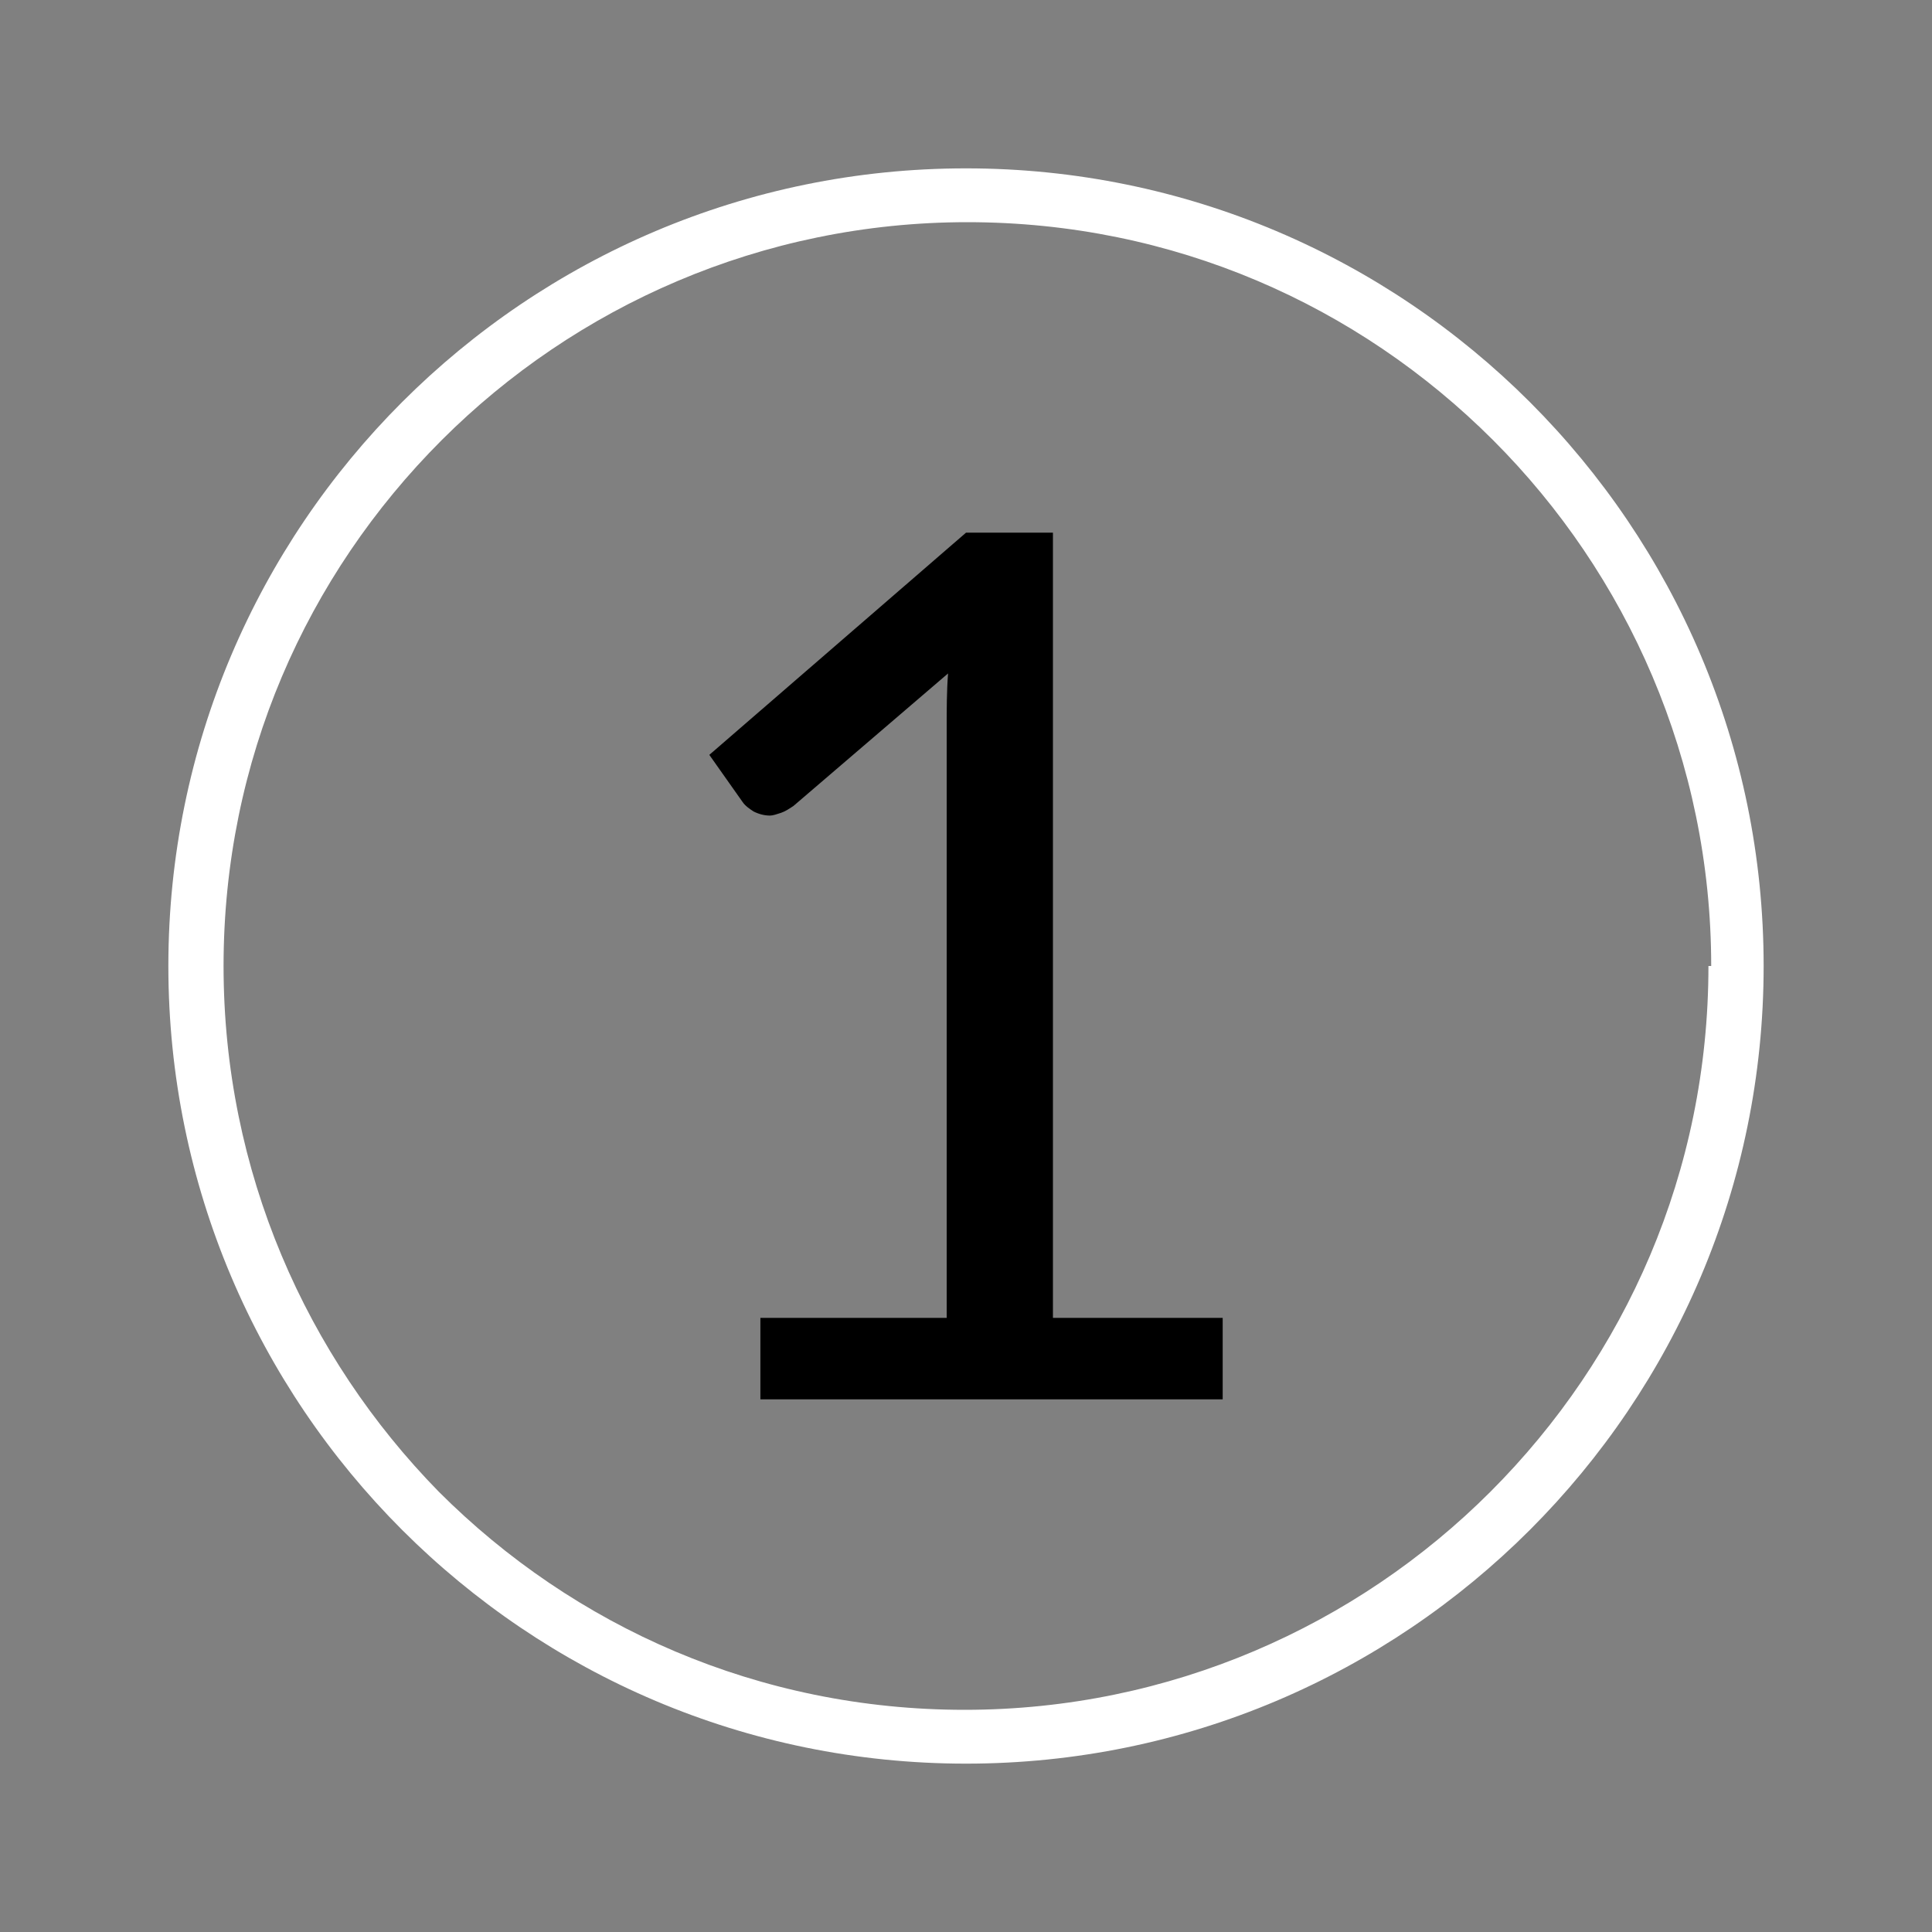 <?xml version="1.0" encoding="utf-8"?>
<!-- Generator: Adobe Illustrator 27.0.0, SVG Export Plug-In . SVG Version: 6.00 Build 0)  -->
<svg version="1.1" id="Calque_1" xmlns="http://www.w3.org/2000/svg" xmlns:xlink="http://www.w3.org/1999/xlink" x="0px" y="0px"
	 viewBox="0 0 140 140" style="enable-background:new 0 0 140 140;" xml:space="preserve">
<rect x="0" y="0" width="140" height="140" fill="#808080" stroke="none"/>
<style type="text/css">
	.st0{display:none;fill:#FFFFFF;}
	.st1{fill:#FFFFFF;}
</style>
<path class="st0" d="M74,48.3c-3.2,0-6,1.3-8.1,3.3c-2.1,2.1-3.3,4.9-3.3,8.1c0,3.2,1.3,6,3.3,8.1c2.1,2.1,4.9,3.3,8.1,3.3
	c3.2,0,6-1.3,8.1-3.3c2.1-2.1,3.3-4.9,3.3-8.1c0-3.2-1.3-6-3.3-8.1C80,49.6,77.2,48.3,74,48.3z M80,65.8c-1.5,1.5-3.6,2.5-6,2.5
	c-2.3,0-4.4-0.9-6-2.5c-1.5-1.5-2.5-3.6-2.5-6c0-2.3,0.9-4.4,2.5-6c1.5-1.5,3.6-2.5,6-2.5c2.3,0,4.4,0.9,6,2.5
	c1.5,1.5,2.5,3.6,2.5,6C82.5,62.1,81.5,64.2,80,65.8z M17.2,34.3L17.2,34.3c3.6,0,6.8,1.5,9.2,3.8c2.4,2.4,3.8,5.6,3.8,9.2
	c0,0.8,0.7,1.5,1.5,1.5c0.1,0,0.1,0,0.2,0c0.1,0,0.1,0,0.2,0c0.8,0,1.5-0.7,1.5-1.5h0c0-3.6,1.5-6.8,3.8-9.2
	c2.4-2.4,5.6-3.8,9.2-3.8c0.8,0,1.5-0.7,1.5-1.5c0-0.1,0-0.1,0-0.2c0-0.1,0-0.1,0-0.2c0-0.8-0.7-1.5-1.5-1.5v0
	c-3.6,0-6.8-1.5-9.2-3.8c-2.4-2.4-3.8-5.6-3.8-9.2c0-0.8-0.7-1.5-1.5-1.5c-0.1,0-0.1,0-0.2,0c-0.1,0-0.1,0-0.2,0
	c-0.8,0-1.5,0.7-1.5,1.5c0,3.6-1.5,6.8-3.8,9.2c-2.4,2.4-5.6,3.8-9.2,3.8c-0.8,0-1.5,0.7-1.5,1.5c0,0.1,0,0.1,0,0.2
	c0,0.1,0,0.1,0,0.2C15.7,33.6,16.3,34.3,17.2,34.3z M28.5,29.2c1.4-1.4,2.6-3.1,3.4-5c0.8,1.9,2,3.6,3.4,5c1.4,1.4,3.1,2.6,5,3.4
	c-1.9,0.8-3.6,2-5,3.4c-1.4,1.4-2.6,3.1-3.4,5c-0.8-1.9-2-3.6-3.4-5c-1.4-1.4-3.1-2.6-5-3.4C25.3,31.8,27,30.6,28.5,29.2z
	 M130.3,86.2L130.3,86.2c-1.7-0.5-3.1-1.5-4-2.9c-1-1.3-1.5-2.9-1.5-4.6c0-0.7,0.1-1.5,0.3-2.3c0.2-0.8-0.2-1.6-1-1.9
	c0,0-0.1,0-0.1,0c0,0-0.1,0-0.1-0.1c-0.8-0.2-1.6,0.2-1.9,1v0c-0.3,0.9-0.7,1.7-1.2,2.4V59.9l8.5,7c0.6,0.5,1.6,0.4,2.1-0.2
	c0.5-0.6,0.4-1.6-0.2-2.1l-18.2-15V23.7c0-0.4-0.2-0.8-0.4-1.1c-0.3-0.3-0.7-0.4-1.1-0.4H96c-0.4,0-0.8,0.2-1.1,0.4
	c-0.3,0.3-0.4,0.7-0.4,1.1v10.6L74.6,17.9c-0.6-0.5-1.4-0.5-1.9,0L16.6,64.6c-0.6,0.5-0.7,1.5-0.2,2.1c0.5,0.6,1.5,0.7,2.1,0.2v0
	l8.5-7v28.8c-1.5-0.3-2.8-1.1-3.9-2.1c-1.4-1.4-2.3-3.4-2.3-5.5c0-0.8-0.7-1.5-1.5-1.5c0,0-0.1,0-0.1,0c0,0-0.1,0-0.1,0
	c-0.8,0-1.5,0.7-1.5,1.5c0,2.2-0.9,4.1-2.3,5.5c-1.4,1.4-3.4,2.3-5.5,2.3c-0.8,0-1.5,0.7-1.5,1.5c0,0,0,0.1,0,0.1c0,0,0,0.1,0,0.1
	C8.3,91.4,9,92,9.8,92v0c2.2,0,4.1,0.9,5.5,2.3c1.4,1.4,2.3,3.4,2.3,5.5c0,0.8,0.7,1.5,1.5,1.5c0,0,0.1,0,0.1,0c0,0,0.1,0,0.1,0
	c0.8,0,1.5-0.7,1.5-1.5c0-2.2,0.9-4.1,2.3-5.5c1-1,2.4-1.8,3.9-2.1v29.9c0,0.8,0.7,1.5,1.5,1.5l52.1,0c0,0,0,0,0.1,0c0,0,0,0,0.1,0
	l21.7,0c0,0,0,0,0,0s0,0,0,0l16.9,0c0.4,0,0.8-0.2,1.1-0.4c0.3-0.3,0.4-0.7,0.4-1.1V92.2c0.5-0.7,1.1-1.2,1.7-1.7
	c1.3-1,2.9-1.5,4.6-1.5c0.7,0,1.5,0.1,2.3,0.3c0.8,0.2,1.6-0.2,1.9-1c0,0,0-0.1,0-0.1c0,0,0-0.1,0.1-0.1
	C131.5,87.3,131.1,86.5,130.3,86.2z M21,92.2c-0.7,0.7-1.3,1.5-1.8,2.4c-0.5-0.9-1.1-1.7-1.8-2.4c-0.7-0.7-1.5-1.3-2.4-1.8
	c0.9-0.5,1.7-1.1,2.4-1.8c0.7-0.7,1.3-1.5,1.8-2.4c0.5,0.9,1.1,1.7,1.8,2.4c0.7,0.7,1.5,1.3,2.4,1.8C22.5,90.9,21.7,91.5,21,92.2z
	 M100.9,120.6l-18.8,0V91.9h18.8V120.6z M117.8,120.6l-13.9,0V90.4c0-0.4-0.2-0.8-0.4-1.1c-0.3-0.3-0.7-0.4-1.1-0.4H80.6
	c-0.4,0-0.8,0.2-1.1,0.4c-0.3,0.3-0.4,0.7-0.4,1.1v30.2l-49.2,0V91.2c0.1-0.2,0.1-0.4,0.1-0.6c0,0,0-0.1,0-0.1c0,0,0-0.1,0-0.1
	c0-0.2-0.1-0.4-0.1-0.6l0-32.3L73.6,21L95,38.6c0,0,0,0,0.1,0c0,0,0.1,0.1,0.1,0.1c0,0,0.1,0,0.1,0.1c0,0,0.1,0,0.1,0.1
	c0,0,0.1,0,0.1,0c0,0,0.1,0,0.1,0c0.1,0,0.1,0,0.2,0c0,0,0,0,0.1,0c0,0,0,0,0.1,0c0.1,0,0.1,0,0.2,0c0,0,0.1,0,0.1,0
	c0,0,0.1,0,0.1,0c0,0,0.1,0,0.1-0.1c0,0,0.1,0,0.1-0.1c0,0,0.1-0.1,0.1-0.1c0,0,0.1-0.1,0.1-0.1c0,0,0.1-0.1,0.1-0.1c0,0,0,0,0,0
	c0,0,0,0,0-0.1c0,0,0.1-0.1,0.1-0.1c0,0,0-0.1,0.1-0.1c0,0,0-0.1,0.1-0.1c0,0,0-0.1,0-0.1c0,0,0-0.1,0-0.1c0-0.1,0-0.1,0-0.2
	c0,0,0,0,0-0.1V25.2H110l0,25.1c0,0,0,0,0,0.1c0,0.1,0,0.1,0,0.2c0,0,0,0.1,0,0.1c0,0,0,0.1,0,0.1c0,0,0,0.1,0.1,0.1
	c0,0,0,0.1,0.1,0.1c0,0,0.1,0.1,0.1,0.1c0,0,0.1,0.1,0.1,0.1c0,0,0.1,0.1,0.1,0.1c0,0,0,0,0,0l7.3,6v22.2c0,0.2,0.1,0.5,0.2,0.7
	c-1.1,0.5-2.2,0.8-3.4,0.8c-0.7,0-1.5-0.1-2.3-0.3c-0.8-0.2-1.6,0.2-1.9,1c0,0,0,0.1,0,0.1c0,0,0,0.1-0.1,0.1
	c-0.2,0.8,0.2,1.6,1,1.9v0c1.7,0.5,3.1,1.5,4,2.9c1,1.3,1.5,2.9,1.5,4.6c0,0.7-0.1,1.5-0.3,2.3c-0.2,0.8,0.2,1.6,1,1.9
	c0,0,0.1,0,0.1,0c0,0,0.1,0,0.1,0.1c0,0,0,0,0,0V120.6z M120.7,88.1c-0.4,0.3-0.8,0.6-1.1,1c-0.3-1.5-0.9-2.9-1.8-4.1
	c-0.3-0.4-0.6-0.8-1-1.1c1.5-0.3,2.9-0.9,4.1-1.8c0.4-0.3,0.8-0.6,1.1-1c0.3,1.5,0.9,2.9,1.8,4.1c0.3,0.4,0.6,0.8,1,1.1
	C123.4,86.6,122,87.2,120.7,88.1z"/>
<path class="st0" d="M41,24.8c1.8-0.9,3.6-1.3,5.4-1.3c3.2,0,6.3,1.3,8.6,3.5c1.1,1.1,2.1,2.4,2.7,3.9c0.6,1.5,1,3.1,1,4.9v0.3
	L50,36.3c-0.6,0-1.1,0.4-1.4,0.9c-0.2,0.6-0.1,1.2,0.3,1.6l20.1,20.5c0.3,0.3,0.7,0.5,1.1,0.4c0.4,0,0.8-0.2,1.1-0.5l18.9-20.9
	c0.4-0.4,0.5-1.1,0.3-1.6c-0.2-0.5-0.8-0.9-1.4-0.9l-8.7,0.1c-0.2-2.8-0.8-5.4-1.9-7.8c-1.9-4.2-4.9-7.6-8.6-10
	c-3.7-2.4-8-3.7-12.5-3.7c-4.7,0-9.5,1.5-13.7,4.7l-4.1,3.1c-0.6,0.5-0.8,1.3-0.4,2C39.5,24.9,40.3,25.1,41,24.8z M57.3,17.4
	c5.2,0,10.2,2,13.9,5.6c1.9,1.8,3.4,3.9,4.5,6.3c1.1,2.4,1.7,5.1,1.7,8.1c0,0.4,0.2,0.8,0.4,1.1c0.3,0.3,0.7,0.4,1.1,0.4l6.8-0.1
	L70.1,56L53.6,39.2l6.7-0.1c0.8,0,1.5-0.7,1.5-1.5v-1.8c0-2.2-0.5-4.3-1.3-6.1c-1.2-2.8-3.2-5.1-5.7-6.7c-2.4-1.5-5.1-2.4-8-2.5
	C50.1,18.4,53.8,17.4,57.3,17.4z M127.3,71.1l-11-27.3c-0.2-0.6-0.8-0.9-1.4-0.9H94.5c-0.8,0-1.5,0.7-1.5,1.5c0,0.8,0.7,1.5,1.5,1.5
	l19.4,0l9.8,24.3h-8.8c0,0,0,0,0,0c0,0,0,0,0,0H25.1c0,0,0,0,0,0s0,0,0,0h-8.8l9.8-24.3h18.2c0.8,0,1.5-0.7,1.5-1.5
	c0-0.8-0.7-1.5-1.5-1.5v0H25.1c-0.6,0-1.2,0.4-1.4,0.9l-11,27.3c-0.2,0.5-0.1,1,0.1,1.4c0.3,0.4,0.7,0.7,1.2,0.7h9.5l0,50.9
	c0,0.4,0.2,0.8,0.4,1.1c0.3,0.3,0.7,0.4,1.1,0.4h89.8c0.4,0,0.8-0.2,1.1-0.4c0.3-0.3,0.4-0.7,0.4-1.1V73.1h9.5c0.5,0,1-0.2,1.2-0.7
	C127.5,72.1,127.5,71.5,127.3,71.1z M58,73.1h22.9v13.3H58V73.1z M113.4,122.6H26.6l0-49.4H55L55,88c0,0.4,0.2,0.8,0.4,1.1
	c0.3,0.3,0.7,0.4,1.1,0.4h25.9c0.4,0,0.8-0.2,1.1-0.4c0.3-0.3,0.4-0.7,0.4-1.1V73.1h29.6V122.6z"/>
<path class="st0" d="M39.6,67.6L39.6,67.6l3.6-3v33.3c0,0.8,0.7,1.5,1.5,1.5l29.1,0c0,0,0,0,0,0c0,0,0,0,0,0l12.1,0c0,0,0,0,0,0
	s0,0,0,0l9.4,0c0.4,0,0.8-0.2,1.1-0.4c0.3-0.3,0.4-0.7,0.4-1.1V64.6l3.6,3c0.6,0.5,1.6,0.4,2.1-0.2c0.5-0.6,0.4-1.6-0.2-2.1
	l-9.9-8.2l0-14.1c0-0.4-0.2-0.8-0.4-1.1c-0.3-0.3-0.7-0.4-1.1-0.4h-8.6c-0.4,0-0.8,0.2-1.1,0.4c-0.3,0.3-0.4,0.7-0.4,1.1v4.5
	l-10-8.3c-0.6-0.5-1.4-0.5-1.9,0L37.7,65.4c-0.6,0.5-0.7,1.5-0.2,2.1C38.1,68.1,39,68.2,39.6,67.6z M84.5,96.4l-9.2,0V81.8h9.2V96.4
	z M46.3,62.1L70,42.4l11.5,9.5c0,0,0,0,0.1,0c0,0,0.1,0.1,0.1,0.1c0,0,0.1,0,0.1,0.1c0,0,0.1,0,0.1,0.1c0,0,0.1,0,0.1,0
	c0,0,0.1,0,0.1,0c0.1,0,0.1,0,0.2,0c0,0,0,0,0.1,0c0,0,0,0,0.1,0c0.1,0,0.1,0,0.2,0c0,0,0.1,0,0.1,0c0,0,0.1,0,0.1,0
	c0,0,0.1,0,0.1-0.1c0,0,0.1,0,0.1-0.1c0,0,0.1-0.1,0.1-0.1c0,0,0.1-0.1,0.1-0.1c0,0,0.1-0.1,0.1-0.1c0,0,0,0,0,0c0,0,0,0,0-0.1
	c0,0,0.1-0.1,0.1-0.1c0,0,0-0.1,0.1-0.1c0,0,0-0.1,0.1-0.1c0,0,0-0.1,0-0.1c0,0,0-0.1,0-0.1c0-0.1,0-0.1,0-0.2c0,0,0,0,0-0.1h0v-6.2
	h5.7v13.3c0,0,0,0,0,0.1c0,0.1,0,0.1,0,0.2c0,0,0,0.1,0,0.1c0,0,0,0.1,0,0.1c0,0,0,0.1,0.1,0.1c0,0,0,0.1,0.1,0.1
	c0,0,0.1,0.1,0.1,0.1c0,0,0.1,0.1,0.1,0.1c0,0,0.1,0.1,0.1,0.1c0,0,0,0,0,0l3.8,3.2v34.3l-6.4,0l0-16.2c0-0.4-0.2-0.8-0.4-1.1
	c-0.3-0.3-0.7-0.4-1.1-0.4H73.9c-0.4,0-0.8,0.2-1.1,0.4c-0.3,0.3-0.4,0.7-0.4,1.1v16.2l-26.1,0V62.1z M77.2,63.2
	c0-1.9-0.8-3.7-2.1-5c-1.3-1.3-3-2.1-5-2.1c-1.9,0-3.7,0.8-5,2.1c-1.3,1.3-2.1,3-2.1,5c0,1.9,0.8,3.7,2.1,5c1.3,1.3,3,2.1,5,2.1
	c1.9,0,3.7-0.8,5-2.1C76.4,66.9,77.2,65.1,77.2,63.2z M73,66c-0.7,0.7-1.7,1.2-2.9,1.2c-1.1,0-2.1-0.5-2.9-1.2
	c-0.7-0.7-1.2-1.7-1.2-2.9c0-1.1,0.5-2.1,1.2-2.9c0.7-0.7,1.7-1.2,2.9-1.2c1.1,0,2.1,0.5,2.9,1.2c0.7,0.7,1.2,1.7,1.2,2.9
	C74.2,64.3,73.8,65.3,73,66z M24.6,51.9c1.2-2.9,2.7-5.8,4.5-8.5c1.8-2.7,3.9-5.3,6.3-7.7c2.4-2.4,5-4.5,7.7-6.3
	c2.7-1.8,5.6-3.3,8.5-4.5c2.9-1.2,6-2.1,9.1-2.7s6.2-0.9,9.3-0.9c3.1,0,6.3,0.3,9.3,0.9c3.1,0.6,6.1,1.5,9.1,2.7
	c2.2,0.9,4.3,1.9,6.4,3.1L85,30.8c-0.8,0.2-1.3,1-1,1.8c0.2,0.8,1,1.3,1.8,1L99.1,30c0.4-0.1,0.7-0.4,0.9-0.7
	c0.2-0.3,0.2-0.8,0.1-1.1l-3.6-13.3c-0.2-0.8-1-1.3-1.8-1c-0.8,0.2-1.3,1-1,1.8l0,0l2.7,9.9c-2.2-1.3-4.5-2.4-6.8-3.4
	c-3.1-1.3-6.3-2.2-9.6-2.9c-3.3-0.6-6.6-1-9.9-1c-3.3,0-6.6,0.3-9.9,1c-3.3,0.6-6.5,1.6-9.6,2.9c-3.1,1.3-6.2,2.9-9,4.8
	c-2.9,1.9-5.6,4.1-8.1,6.7c-2.5,2.5-4.8,5.3-6.7,8.1c-1.9,2.9-3.5,5.9-4.8,9c-1.3,3.1-2.2,6.3-2.9,9.6c-0.6,3.3-1,6.6-1,9.9
	c0,3.3,0.3,6.6,1,9.9c0.6,3.3,1.6,6.5,2.9,9.6c1.3,3.1,2.9,6.2,4.8,9c0.5,0.7,1.4,0.9,2.1,0.4c0.7-0.5,0.9-1.4,0.4-2.1l0,0
	c-1.8-2.7-3.3-5.6-4.5-8.5c-1.2-2.9-2.1-6-2.7-9.1c-0.6-3.1-0.9-6.2-0.9-9.3c0-3.1,0.3-6.3,0.9-9.3C22.6,57.9,23.5,54.9,24.6,51.9z
	 M121,60.4c-0.6-3.3-1.6-6.5-2.9-9.6c-1.3-3.1-2.9-6.2-4.8-9c-0.5-0.7-1.4-0.9-2.1-0.4c-0.7,0.5-0.9,1.4-0.4,2.1l0,0
	c1.8,2.7,3.3,5.6,4.5,8.5c1.2,2.9,2.1,6,2.7,9.1c0.6,3.1,0.9,6.2,0.9,9.3c0,3.1-0.3,6.3-0.9,9.3c-0.6,3.1-1.5,6.1-2.7,9.1
	c-1.2,2.9-2.7,5.8-4.5,8.5c-1.8,2.7-3.9,5.3-6.3,7.7c-2.4,2.4-5,4.5-7.7,6.3c-2.7,1.8-5.6,3.3-8.5,4.5c-2.9,1.2-6,2.1-9.1,2.7
	c-3.1,0.6-6.2,0.9-9.3,0.9c-3.1,0-6.3-0.3-9.3-0.9c-3.1-0.6-6.1-1.5-9.1-2.7c-2.6-1.1-5.1-2.3-7.5-3.9l9.7-2.3
	c0.8-0.2,1.3-1,1.1-1.8s-1-1.3-1.8-1.1l-13.4,3.2c-0.8,0.2-1.3,1-1.1,1.8l3.2,13.4c0.2,0.8,1,1.3,1.8,1.1c0.8-0.2,1.3-1,1.1-1.8v0
	l-2.4-10.2c2.7,1.7,5.5,3.1,8.3,4.3c3.1,1.3,6.3,2.2,9.6,2.9c3.3,0.6,6.6,1,9.9,1c3.3,0,6.6-0.3,9.9-1c3.3-0.6,6.5-1.6,9.6-2.9
	c3.1-1.3,6.2-2.9,9-4.8c2.9-1.9,5.6-4.1,8.1-6.7c2.5-2.5,4.8-5.3,6.7-8.1c1.9-2.9,3.5-5.9,4.8-9c1.3-3.1,2.2-6.3,2.9-9.6
	c0.6-3.3,1-6.6,1-9.9C121.9,67,121.6,63.7,121,60.4z"/>
<path class="st0" d="M39.7,53.5h-7.6c-0.4,0-0.8,0.2-1.1,0.4c-0.3,0.3-0.4,0.7-0.4,1.1v7.6c0,0.4,0.2,0.8,0.4,1.1
	c0.3,0.3,0.7,0.4,1.1,0.4h7.6c0.4,0,0.8-0.2,1.1-0.4c0.3-0.3,0.4-0.7,0.4-1.1V55c0-0.4-0.2-0.8-0.4-1.1
	C40.5,53.6,40.1,53.5,39.7,53.5z M33.6,61.1v-4.6h4.6l0,4.6H33.6z M56.3,53.5h-7.6c-0.4,0-0.8,0.2-1.1,0.4c-0.3,0.3-0.4,0.7-0.4,1.1
	v7.6c0,0.4,0.2,0.8,0.4,1.1c0.3,0.3,0.7,0.4,1.1,0.4h7.6c0.4,0,0.8-0.2,1.1-0.4c0.3-0.3,0.4-0.7,0.4-1.1V55c0-0.4-0.2-0.8-0.4-1.1
	C57.1,53.6,56.7,53.5,56.3,53.5z M50.2,61.1v-4.6h4.6l0,4.6H50.2z M64.2,53.9c-0.3,0.3-0.4,0.7-0.4,1.1v7.6c0,0.4,0.2,0.8,0.4,1.1
	c0.3,0.3,0.7,0.4,1.1,0.4h7.6c0.4,0,0.8-0.2,1.1-0.4c0.3-0.3,0.4-0.7,0.4-1.1V55c0-0.4-0.2-0.8-0.4-1.1c-0.3-0.3-0.7-0.4-1.1-0.4
	h-7.6C64.8,53.5,64.4,53.6,64.2,53.9z M66.7,56.4h4.6l0,4.6h-4.6V56.4z M67.5,23.7h-7.6c-0.4,0-0.8,0.2-1.1,0.4
	c-0.3,0.3-0.4,0.7-0.4,1.1v7.6c0,0.4,0.2,0.8,0.4,1.1c0.3,0.3,0.7,0.4,1.1,0.4h7.6c0.4,0,0.8-0.2,1.1-0.4c0.3-0.3,0.4-0.7,0.4-1.1
	v-7.6c0-0.4-0.2-0.8-0.4-1.1C68.3,23.9,67.9,23.7,67.5,23.7z M61.4,31.3v-4.6H66l0,4.6H61.4z M87.4,23.7h-7.6
	c-0.4,0-0.8,0.2-1.1,0.4c-0.3,0.3-0.4,0.7-0.4,1.1v7.6c0,0.4,0.2,0.8,0.4,1.1c0.3,0.3,0.7,0.4,1.1,0.4h7.6c0.4,0,0.8-0.2,1.1-0.4
	c0.3-0.3,0.4-0.7,0.4-1.1v-7.6c0-0.4-0.2-0.8-0.4-1.1C88.1,23.9,87.8,23.7,87.4,23.7z M81.2,31.3v-4.6h4.6l0,4.6H81.2z M107.2,23.7
	h-7.6c-0.4,0-0.8,0.2-1.1,0.4c-0.3,0.3-0.4,0.7-0.4,1.1v7.6c0,0.4,0.2,0.8,0.4,1.1c0.3,0.3,0.7,0.4,1.1,0.4h7.6
	c0.4,0,0.8-0.2,1.1-0.4c0.3-0.3,0.4-0.7,0.4-1.1v-7.6c0-0.4-0.2-0.8-0.4-1.1C108,23.9,107.6,23.7,107.2,23.7z M101.1,31.3v-4.6h4.6
	l0,4.6H101.1z M107.2,40.6h-7.6c-0.4,0-0.8,0.2-1.1,0.4c-0.3,0.3-0.4,0.7-0.4,1.1v7.6c0,0.4,0.2,0.8,0.4,1.1
	c0.3,0.3,0.7,0.4,1.1,0.4h7.6c0.4,0,0.8-0.2,1.1-0.4c0.3-0.3,0.4-0.7,0.4-1.1v-7.6c0-0.4-0.2-0.8-0.4-1.1
	C108,40.7,107.6,40.6,107.2,40.6z M101.1,48.2v-4.6h4.6l0,4.6H101.1z M107.2,57.4h-7.6c-0.4,0-0.8,0.2-1.1,0.4
	c-0.3,0.3-0.4,0.7-0.4,1.1v7.6c0,0.4,0.2,0.8,0.4,1.1c0.3,0.3,0.7,0.4,1.1,0.4h7.6c0.4,0,0.8-0.2,1.1-0.4c0.3-0.3,0.4-0.7,0.4-1.1
	v-7.6c0-0.4-0.2-0.8-0.4-1.1C108,57.6,107.6,57.4,107.2,57.4z M101.1,65v-4.6h4.6l0,4.6H101.1z M107.2,74.3h-7.6
	c-0.4,0-0.8,0.2-1.1,0.4c-0.3,0.3-0.4,0.7-0.4,1.1v7.6c0,0.4,0.2,0.8,0.4,1.1c0.3,0.3,0.7,0.4,1.1,0.4h7.6c0.4,0,0.8-0.2,1.1-0.4
	c0.3-0.3,0.4-0.7,0.4-1.1v-7.6c0-0.4-0.2-0.8-0.4-1.1C108,74.5,107.6,74.3,107.2,74.3z M101.1,81.9v-4.6h4.6l0,4.6H101.1z
	 M107.2,92.2h-7.6c-0.4,0-0.8,0.2-1.1,0.4c-0.3,0.3-0.4,0.7-0.4,1.1v7.6c0,0.4,0.2,0.8,0.4,1.1c0.3,0.3,0.7,0.4,1.1,0.4h7.6
	c0.4,0,0.8-0.2,1.1-0.4c0.3-0.3,0.4-0.7,0.4-1.1v-7.6c0-0.4-0.2-0.8-0.4-1.1C108,92.3,107.6,92.2,107.2,92.2z M101.1,99.8v-4.6h4.6
	l0,4.6H101.1z M39.7,68.3h-7.6c-0.4,0-0.8,0.2-1.1,0.4c-0.3,0.3-0.4,0.7-0.4,1.1v7.6c0,0.4,0.2,0.8,0.4,1.1c0.3,0.3,0.7,0.4,1.1,0.4
	h7.6c0.4,0,0.8-0.2,1.1-0.4c0.3-0.3,0.4-0.7,0.4-1.1v-7.6c0-0.4-0.2-0.8-0.4-1.1C40.5,68.5,40.1,68.3,39.7,68.3z M33.6,76v-4.6h4.6
	l0,4.6H33.6z M56.3,68.3h-7.6c-0.4,0-0.8,0.2-1.1,0.4c-0.3,0.3-0.4,0.7-0.4,1.1v7.6c0,0.4,0.2,0.8,0.4,1.1c0.3,0.3,0.7,0.4,1.1,0.4
	h7.6c0.4,0,0.8-0.2,1.1-0.4c0.3-0.3,0.4-0.7,0.4-1.1v-7.6c0-0.4-0.2-0.8-0.4-1.1C57.1,68.5,56.7,68.3,56.3,68.3z M50.2,76v-4.6h4.6
	l0,4.6H50.2z M72.8,68.3h-7.6c-0.4,0-0.8,0.2-1.1,0.4c-0.3,0.3-0.4,0.7-0.4,1.1v7.6c0,0.4,0.2,0.8,0.4,1.1c0.3,0.3,0.7,0.4,1.1,0.4
	h7.6c0.4,0,0.8-0.2,1.1-0.4c0.3-0.3,0.4-0.7,0.4-1.1v-7.6c0-0.4-0.2-0.8-0.4-1.1C73.6,68.5,73.2,68.3,72.8,68.3z M66.7,76v-4.6h4.6
	l0,4.6H66.7z M39.7,83.2h-7.6c-0.4,0-0.8,0.2-1.1,0.4c-0.3,0.3-0.4,0.7-0.4,1.1v7.6c0,0.4,0.2,0.8,0.4,1.1c0.3,0.3,0.7,0.4,1.1,0.4
	h7.6c0.4,0,0.8-0.2,1.1-0.4c0.3-0.3,0.4-0.7,0.4-1.1v-7.6c0-0.4-0.2-0.8-0.4-1.1C40.5,83.4,40.1,83.2,39.7,83.2z M33.6,90.8v-4.6
	h4.6l0,4.6H33.6z M56.3,83.2h-7.6c-0.4,0-0.8,0.2-1.1,0.4c-0.3,0.3-0.4,0.7-0.4,1.1v7.6c0,0.4,0.2,0.8,0.4,1.1
	c0.3,0.3,0.7,0.4,1.1,0.4h7.6c0.4,0,0.8-0.2,1.1-0.4c0.3-0.3,0.4-0.7,0.4-1.1v-7.6c0-0.4-0.2-0.8-0.4-1.1
	C57.1,83.4,56.7,83.2,56.3,83.2z M50.2,90.8v-4.6h4.6l0,4.6H50.2z M72.8,83.2h-7.6c-0.4,0-0.8,0.2-1.1,0.4c-0.3,0.3-0.4,0.7-0.4,1.1
	v7.6c0,0.4,0.2,0.8,0.4,1.1c0.3,0.3,0.7,0.4,1.1,0.4h7.6c0.4,0,0.8-0.2,1.1-0.4c0.3-0.3,0.4-0.7,0.4-1.1v-7.6c0-0.4-0.2-0.8-0.4-1.1
	C73.6,83.4,73.2,83.2,72.8,83.2z M66.7,90.8v-4.6h4.6l0,4.6H66.7z M39.7,98.1h-7.6c-0.4,0-0.8,0.2-1.1,0.4c-0.3,0.3-0.4,0.7-0.4,1.1
	v7.6c0,0.4,0.2,0.8,0.4,1.1c0.3,0.3,0.7,0.4,1.1,0.4h7.6c0.4,0,0.8-0.2,1.1-0.4c0.3-0.3,0.4-0.7,0.4-1.1v-7.6c0-0.4-0.2-0.8-0.4-1.1
	C40.5,98.3,40.1,98.1,39.7,98.1z M33.6,105.7v-4.6h4.6l0,4.6H33.6z M72.8,98.1h-7.6c-0.4,0-0.8,0.2-1.1,0.4
	c-0.3,0.3-0.4,0.7-0.4,1.1v7.6c0,0.4,0.2,0.8,0.4,1.1c0.3,0.3,0.7,0.4,1.1,0.4h7.6c0.4,0,0.8-0.2,1.1-0.4c0.3-0.3,0.4-0.7,0.4-1.1
	v-7.6c0-0.4-0.2-0.8-0.4-1.1C73.6,98.3,73.2,98.1,72.8,98.1z M66.7,105.7v-4.6h4.6l0,4.6H66.7z M116,16.5c-0.3-0.3-0.7-0.4-1.1-0.4
	H52.8c-0.4,0-0.8,0.2-1.1,0.4c-0.3,0.3-0.4,0.7-0.4,1.1V46H25c-0.4,0-0.8,0.2-1.1,0.4c-0.3,0.3-0.4,0.7-0.4,1.1v74.8
	c0,0.4,0.2,0.8,0.4,1.1c0.3,0.3,0.7,0.4,1.1,0.4h21.6c0.1,0,0.3,0.1,0.4,0.1h10.9c0.2,0,0.3,0,0.4-0.1h21.9c0,0,0,0,0,0H115
	c0.4,0,0.8-0.2,1.1-0.4c0.3-0.3,0.4-0.7,0.4-1.1V17.6C116.5,17.2,116.3,16.8,116,16.5z M48.5,120.9v-19.8h7.9l0,19.8H48.5z
	 M78.8,49.7v9.3v7.6v9.3v7.6v10.3v7.6v19.6H59.4V99.6c0-0.4-0.2-0.8-0.4-1.1c-0.3-0.3-0.7-0.4-1.1-0.4H47c-0.4,0-0.8,0.2-1.1,0.4
	c-0.3,0.3-0.4,0.7-0.4,1.1v21.3h-19V49h26.3h7.1h7.6h11.2V49.7z M61.4,46v-2.5H66l0,2.5H61.4z M81.2,46.4v-2.9h4.6v4.6h-4.1v-0.7
	C81.7,47.1,81.6,46.7,81.2,46.4C81.3,46.4,81.3,46.4,81.2,46.4z M81.7,60.4l4.1,0l0,4.6h-4.1V60.4z M81.7,77.3l4.1,0l0,4.6h-4.1
	V77.3z M81.7,95.1l4.1,0l0,4.6h-4.1V95.1z M81.7,120.9v-18.1h5.6c0.4,0,0.8-0.2,1.1-0.4c0.3-0.3,0.4-0.7,0.4-1.1v-7.6
	c0-0.4-0.2-0.8-0.4-1.1c-0.3-0.3-0.7-0.4-1.1-0.4h-5.6v-7.3h5.6c0.4,0,0.8-0.2,1.1-0.4c0.3-0.3,0.4-0.7,0.4-1.1v-7.6
	c0-0.4-0.2-0.8-0.4-1.1c-0.3-0.3-0.7-0.4-1.1-0.4h-5.6V68h5.6c0.4,0,0.8-0.2,1.1-0.4c0.3-0.3,0.4-0.7,0.4-1.1v-7.6
	c0-0.4-0.2-0.8-0.4-1.1c-0.3-0.3-0.7-0.4-1.1-0.4h-5.6v-6.3h5.6c0.4,0,0.8-0.2,1.1-0.4c0.3-0.3,0.4-0.7,0.4-1.1v-7.6
	c0-0.4-0.2-0.8-0.4-1.1c-0.3-0.3-0.7-0.4-1.1-0.4h-7.6c-0.4,0-0.8,0.2-1.1,0.4c-0.3,0.3-0.4,0.7-0.4,1.1v4H69v-4
	c0-0.4-0.2-0.8-0.4-1.1c-0.3-0.3-0.7-0.4-1.1-0.4h-7.6c-0.4,0-0.8,0.2-1.1,0.4c-0.3,0.3-0.4,0.7-0.4,1.1v4h-4.1l0-27h59.2l0,101.8
	H81.7z"/>
<path class="st0" d="M121.7,93.1l-17.2-26.9h9.3c0.5,0,1-0.3,1.3-0.8c0.3-0.5,0.2-1.1-0.1-1.5l-14.2-22.3l6.7,0c0.5,0,1-0.3,1.3-0.8
	c0.3-0.5,0.2-1.1-0.1-1.5L91.9,13.1c-0.3-0.4-0.7-0.7-1.3-0.7c-0.5,0-1,0.3-1.3,0.7L72.6,39.3c-0.3,0.5-0.3,1-0.1,1.5
	c0.3,0.5,0.8,0.8,1.3,0.8h6.7L66.3,63.9c-0.3,0.5-0.3,1-0.1,1.5c0.3,0.5,0.8,0.8,1.3,0.8h9.3L59.6,93.1c-0.3,0.5-0.3,1-0.1,1.5
	c0.3,0.5,0.8,0.8,1.3,0.8h28.3v29.3H41.7v-28c2.6-0.2,5-1,7.3-2.3c4-2.3,7.3-6,9.7-10.6c2.3-4.6,3.7-10.2,3.7-16.1
	c0-7.9-2.4-15.1-6.3-20.4c-2-2.6-4.3-4.8-7-6.3c-2.7-1.5-5.6-2.4-8.8-2.4c-3.1,0-6.1,0.9-8.8,2.4c-4,2.3-7.3,6-9.7,10.6
	c-2.3,4.6-3.7,10.2-3.7,16.1c0,7.9,2.4,15.1,6.3,20.4c2,2.6,4.3,4.8,7,6.3c2.2,1.3,4.7,2.1,7.3,2.3v28H19.6c-0.8,0-1.5,0.7-1.5,1.5
	c0,0.8,0.7,1.5,1.5,1.5h92.9c0.8,0,1.5-0.7,1.5-1.5c0-0.8-0.7-1.5-1.5-1.5H92.1V95.4h28.3c0.5,0,1-0.3,1.3-0.8
	C122,94.1,121.9,93.5,121.7,93.1z M32.9,91.7c-3.4-1.9-6.4-5.2-8.5-9.4c-2.1-4.2-3.4-9.3-3.4-14.8c0-7.3,2.2-13.9,5.7-18.6
	c1.8-2.4,3.8-4.2,6.1-5.5c2.3-1.3,4.7-2,7.3-2c2.6,0,5,0.7,7.3,2c3.4,1.9,6.4,5.2,8.5,9.4c2.1,4.2,3.4,9.3,3.4,14.8
	c0,7.3-2.2,13.9-5.7,18.6c-1.8,2.4-3.8,4.2-6.1,5.5c-1.8,1-3.8,1.7-5.8,1.9V74.4l11.7-11.7c0.6-0.6,0.6-1.5,0-2.1
	c-0.6-0.6-1.5-0.6-2.1,0l-9.6,9.6V57.3c0-0.8-0.7-1.5-1.5-1.5c-0.8,0-1.5,0.7-1.5,1.5v25.1l-9.9-9.9c-0.6-0.6-1.5-0.6-2.1,0
	c-0.6,0.6-0.6,1.5,0,2.1l12,12v7C36.7,93.4,34.8,92.8,32.9,91.7z M90.6,84.1c-0.8,0-1.5,0.7-1.5,1.5v6.8H63.6l17.2-26.9
	c0.3-0.5,0.3-1,0.1-1.5c-0.3-0.5-0.8-0.8-1.3-0.8h-9.3l14.2-22.3c0.3-0.5,0.3-1,0.1-1.5c-0.3-0.5-0.8-0.8-1.3-0.8h-6.7l14.1-22
	l14.1,22H98c-0.5,0-1,0.3-1.3,0.8c-0.3,0.5-0.2,1.1,0.1,1.5L111,63.2l-9.3,0c-0.5,0-1,0.3-1.3,0.8c-0.3,0.5-0.2,1.1,0.1,1.5
	l17.2,26.9H92.1v-6.8C92.1,84.8,91.5,84.1,90.6,84.1z"/>
<path class="st0" d="M125.3,22.4c0.8,0,1.5-0.7,1.5-1.5c0-0.8-0.7-1.5-1.5-1.5l-24.8,0c0,0,0,0,0,0H53.7c-0.4,0-0.8,0.2-1.1,0.4
	c-0.3,0.3-0.4,0.7-0.4,1.1v19.6c0,0.8,0.7,1.5,1.5,1.5c0.8,0,1.5-0.7,1.5-1.5l0-18.1H99v66.6l-15,0H62.6h-7.4l0-4.8
	c0-0.8-0.7-1.5-1.5-1.5c-0.8,0-1.5,0.7-1.5,1.5h0v6.3c0,0.4,0.2,0.8,0.4,1.1c0.3,0.3,0.7,0.4,1.1,0.4h8.9H63
	c0.3,2.6,1.5,4.9,3.3,6.7c2.1,2.1,5,3.4,8.1,3.4c3.2,0,6-1.3,8.1-3.4c1.8-1.7,2.9-4.1,3.3-6.7h14.7c0,0,0,0,0,0h12.7
	c0.3,2.6,1.5,4.9,3.3,6.6c2.1,2.1,4.9,3.4,8.1,3.4c0.8,0,1.5-0.7,1.5-1.5c0-0.8-0.7-1.5-1.5-1.5v0c-2.4,0-4.5-0.9-6-2.5
	c-1.5-1.5-2.5-3.7-2.5-6c0-2.4,0.9-4.5,2.5-6c1.5-1.5,3.7-2.5,6-2.5c0.8,0,1.5-0.7,1.5-1.5c0-0.8-0.7-1.5-1.5-1.5
	c-3.2,0-6,1.3-8.1,3.4c-1.7,1.7-2.9,4.1-3.3,6.6H102V22.4H125.3z M80.4,96.6c-1.5,1.5-3.7,2.5-6,2.5c-2.3,0-4.5-0.9-6-2.5
	c-1.2-1.2-2.1-2.8-2.4-4.6h16.7C82.5,93.8,81.6,95.4,80.4,96.6z M82,38.5c-0.4,0-0.8,0.2-1.1,0.4c-0.3,0.3-0.4,0.7-0.4,1.1v22.4
	h-4.8c-0.4,0-0.8,0.2-1.1,0.4c-0.3,0.3-0.4,0.7-0.4,1.1v19.9c0,0.8,0.7,1.5,1.5,1.5c0.8,0,1.5-0.7,1.5-1.5l0-18.5h15.4
	c0.8,0,1.5-0.7,1.5-1.5c0-0.8-0.7-1.5-1.5-1.5v0h-9.1l0-20.9h9.5c0.8,0,1.5-0.7,1.5-1.5c0-0.8-0.7-1.5-1.5-1.5v0H82z M27.3,45.5
	c2.4,0,4.7-1,6.3-2.6c1.6-1.6,2.6-3.8,2.6-6.3v-3.3c0-2.4-1-4.7-2.6-6.3c-1.6-1.6-3.8-2.6-6.3-2.6c-2.4,0-4.7,1-6.3,2.6
	c-1.6,1.6-2.6,3.8-2.6,6.3v3.3c0,2.4,1,4.7,2.6,6.3C22.7,44.5,24.9,45.5,27.3,45.5z M21.4,33.3c0-1.6,0.7-3.1,1.7-4.2
	c1.1-1.1,2.5-1.7,4.2-1.7c1.6,0,3.1,0.7,4.2,1.7c1.1,1.1,1.7,2.5,1.7,4.2v3.3c0,1.6-0.7,3.1-1.7,4.2c-1.1,1.1-2.5,1.7-4.2,1.7
	c-1.6,0-3.1-0.7-4.2-1.7c-1.1-1.1-1.7-2.5-1.7-4.2V33.3z M45.6,98.2c-0.2-2.2-1.1-4.3-2.5-6L32.6,79.5v-3.3l10.3,2.1
	c0.3,0.1,0.6,0.1,0.9,0.1c0.2,0.1,0.3,0.1,0.5,0.1v0h21.4c0.4,0,0.8-0.2,1.1-0.4c0.3-0.3,0.4-0.7,0.4-1.1V48.7
	c0-0.4-0.2-0.8-0.4-1.1c-0.3-0.3-0.7-0.4-1.1-0.4H37.6c-0.4,0-0.8,0.2-1.1,0.4c-0.3,0.3-0.4,0.7-0.4,1.1v7.7
	c-1.6-4.4-5.8-7.3-10.4-7.3H24c-2.5,0-4.8,1-6.5,2.7c-1.7,1.7-2.7,4-2.7,6.5v21.3c0,2.9,1.1,5.7,3.2,7.7c0,0,0,0,0,0.1l-4.7,30.9
	c-0.1,0.8,0.4,1.6,1.2,1.7c0.8,0.1,1.6-0.4,1.7-1.2l4.4-28.9l7.1,6.6l-7,22.1c-0.2,0.8,0.2,1.6,1,1.9c0.8,0.2,1.6-0.2,1.9-1
	l6.6-20.8l2.2,2l5.3,18.8c0.2,0.8,1,1.3,1.8,1c0.8-0.2,1.3-1,1-1.8l0,0l-5.4-19.2c-0.1-0.3-0.2-0.5-0.4-0.7L20.4,85.6
	c-1.7-1.5-2.6-3.7-2.6-6V58.3c0-1.7,0.7-3.3,1.8-4.4c1.1-1.1,2.7-1.8,4.4-1.8h1.7c3.4,0,6.5,2.2,7.6,5.4l3.5,9.7
	c0.1,0.4,0.5,0.7,0.9,0.9l7.1,2.6c0.5,0.2,0.9,0.5,1.2,0.9c0.3,0.4,0.4,0.9,0.4,1.4c0,0.2,0,0.4-0.1,0.6c-0.1,0.6-0.5,1-0.9,1.3
	c-0.4,0.3-0.9,0.5-1.5,0.5c-0.2,0-0.3,0-0.5,0l-10.1-2l-4.7-9.2c-0.4-0.7-1.3-1-2-0.7c-0.7,0.4-1,1.3-0.7,2l3.7,7.3
	c-0.1,0.2-0.1,0.3-0.1,0.5l0,6.7c0,0.3,0.1,0.7,0.3,0.9l10.9,13.2c1,1.2,1.7,2.8,1.8,4.4l2,20.7c0.1,0.8,0.8,1.4,1.6,1.3
	c0.8-0.1,1.4-0.8,1.3-1.6l0,0L45.6,98.2z M45.8,67.9l-6.4-2.3L39,64.7c0-0.1,0-0.1,0-0.2l0-14.3h25.1v25.3l-15.5,0
	c0.2-0.4,0.4-0.8,0.5-1.2c0.1-0.4,0.2-0.9,0.2-1.3c0-1.1-0.3-2.2-1-3.1C47.8,69,46.9,68.3,45.8,67.9z"/>
<path class="st0" d="M75.8,28l-20-9.6c-0.2-0.1-0.4-0.1-0.6-0.1h-37c-0.4,0-0.8,0.2-1.1,0.4c-0.3,0.3-0.4,0.7-0.4,1.1v22.2
	c0,0.4,0.2,0.8,0.4,1.1c0.3,0.3,0.7,0.4,1.1,0.4h18.7l-1.5,67.3v0c0,0.1,0,0.2,0,0.2c0,2.9,1.2,5.5,3.1,7.5c1.9,1.9,4.6,3.1,7.5,3.1
	c2.9,0,5.6-1.2,7.5-3.1c1.9-1.9,3.1-4.6,3.1-7.5c0-0.1,0-0.1,0-0.2l0,0l-1.2-67.4h19.9c0.4,0,0.8-0.2,1.1-0.4
	c0.3-0.3,0.4-0.7,0.4-1.1V29.4C76.7,28.8,76.3,28.3,75.8,28z M51.3,116.5c-1.4,1.4-3.3,2.2-5.4,2.2c-2.1,0-4-0.8-5.4-2.2
	c-1.4-1.4-2.2-3.3-2.2-5.4c0-0.1,0-0.1,0-0.2v0l1.5-67.4h12.4l1.2,67.4l0,0c0,0.1,0,0.1,0,0.1C53.5,113.2,52.7,115.1,51.3,116.5z
	 M73.7,40.6l-18.5,0h-1.4H38.4H19.6V21.3l35.2,0l18.9,9V40.6z M123.2,79.7l-4.3-12.3c-0.8-2.4-2.6-4.5-4.9-5.7l-1.9-1
	c-2.4-1.2-3.9-3.7-3.9-6.3c0-0.4,0-0.7,0.1-1.1l1.7-11.2c0.1-0.5,0.1-1.1,0.1-1.6c0-2.7-1.1-5.3-2.9-7.1c-1.8-1.8-4.4-3-7.2-3h0
	c-2.8,0-5.4,1.2-7.2,3c-1.8,1.8-2.9,4.4-2.9,7.1c0,0.5,0,1,0.1,1.6l1.7,11.2c0.1,0.4,0.1,0.7,0.1,1.1c0,2.6-1.5,5.1-3.9,6.3l-1.9,1
	c-2.3,1.2-4.1,3.2-4.9,5.7l-4.3,12.5c-0.1,0.2-0.1,0.4-0.1,0.6v10.9c0,0,0,0,0,0v15.3v1.8v0.4v4.8c0,0.4,0.2,0.9,0.6,1.2
	c0.3,0.3,0.8,0.4,1.2,0.3c0.5-0.1,1-0.3,1.4-0.7l-0.6-0.8h0l0.6,0.8l5.1-4l5.1,4l0,0c0.1,0.1,0.2,0.1,0.2,0.2c0,0,0,0,0.1,0.1
	c0.1,0.1,0.3,0.2,0.4,0.2l0,0c0,0,0.1,0,0.2,0.1l0,0c0,0,0,0,0,0c0,0,0,0,0,0l0,0c0.1,0,0.1,0,0.2,0.1l0.1,0c0.1,0,0.1,0,0.2,0.1
	l0,0c0,0,0.1,0,0.2,0c0.1,0,0.3,0,0.4,0l0,0l0.1,0l0.1,0c0.2,0,0.4,0,0.5,0c0.1,0,0.1,0,0.1,0l0,0l0,0c0.6-0.1,1.1-0.4,1.6-0.8l0,0
	l5-3.9l5.1,4l0,0c0.6,0.5,1.4,0.7,2.1,0.7c0.8,0,1.5-0.2,2.1-0.7l0,0l4.8-3.8c0.1,0,0.2,0,0.3,0c0.1,0,0.3,0,0.4-0.1l4.8,3.8l0,0
	c0.6,0.5,1.4,0.7,2.1,0.7c0.2,0,0.4,0,0.6,0c0.7-0.1,1.2-0.7,1.2-1.5v-4.2v-1v-1.8V91.2v-11C123.3,80,123.3,79.8,123.2,79.7z
	 M84,68.3c0.6-1.7,1.8-3.2,3.5-4l1.9-1c3.4-1.8,5.5-5.2,5.5-9c0-0.5,0-1-0.1-1.6L93,41.5c-0.1-0.4-0.1-0.7-0.1-1.1
	c0-1.9,0.8-3.7,2.1-5c1.3-1.3,3.1-2.1,5.1-2.1l0,0c2,0,3.8,0.8,5.1,2.1c1.3,1.3,2.1,3.1,2.1,5c0,0.4,0,0.7-0.1,1.1l-1.7,11.2
	c-0.1,0.5-0.1,1-0.1,1.6c0,3.7,2.1,7.2,5.5,9l1.9,1c1.6,0.8,2.9,2.3,3.5,4l3.6,10.5l-19.7,0H80.4L84,68.3z M120.4,109.3v2l-4.7-3.7
	v-4.3c0-0.8-0.7-1.5-1.5-1.5c-0.8,0-1.5,0.7-1.5,1.5v4.5l-5.4,4.2c-0.1,0.1-0.2,0.1-0.3,0.1c-0.1,0-0.2,0-0.3-0.1l0,0l-6.1-4.8
	c-0.5-0.4-1.3-0.4-1.8,0l-4.9,3.9v-10.7c0-0.8-0.7-1.5-1.5-1.5c-0.8,0-1.5,0.7-1.5,1.5V111l-4.8-3.8c-0.5-0.4-1.3-0.4-1.8,0
	l-4.4,3.5v-2v-0.4v-1.8V92.7h40.6l0,15.6V109.3z M120.4,89.7H79.8v-8h40.6V89.7z M91.9,115C91.9,115,91.9,115,91.9,115
	C91.9,115,91.9,115,91.9,115L91.9,115z"/>
<path class="st0" d="M50.2,66.9c0.7,0,1.4-0.3,1.8-0.8c0.5-0.5,0.8-1.1,0.8-1.8c0-0.7-0.3-1.4-0.8-1.8c-0.5-0.5-1.1-0.8-1.8-0.8
	c-0.7,0-1.4,0.3-1.8,0.8c-0.5,0.5-0.8,1.1-0.8,1.8c0,0.7,0.3,1.4,0.8,1.8C48.8,66.6,49.4,66.9,50.2,66.9z M50.2,64.3L50.2,64.3
	l0.3,0.3L50.2,64.3L50.2,64.3z M50.2,64.3L50.2,64.3L49.9,64L50.2,64.3z M80.4,87.7c-0.8,0-1.5,0.7-1.5,1.5h0c0,8.6-3.5,16.4-9.1,22
	c-5.6,5.6-13.4,9.1-22,9.1c-4.4,0-8.6-0.9-12.4-2.6c0.1,0,0.1,0,0.2,0c4.9,0,9.4-2,12.6-5.2c3.2-3.2,5.2-7.7,5.2-12.6
	c0-2.9-0.7-5.7-2-8.1c0-0.1-0.1-0.2-0.2-0.3c0-0.1-0.1-0.1-0.1-0.2c-0.1-0.2-0.3-0.5-0.4-0.7c-1.1-2-1.8-4.4-1.8-6.9
	c0-2.9,0.9-5.6,2.4-7.9c1.5-2.3,3.6-4.1,6.2-5.2c1.4-0.6,2.5-1.6,3.3-2.8c0.4-0.5,0.6-1.1,0.9-1.7c0.2,0.1,0.5,0.1,0.8,0.1
	c0.7,0,1.4-0.3,1.8-0.8c0.5-0.5,0.8-1.1,0.8-1.8c0-0.7-0.3-1.4-0.8-1.8c-0.5-0.5-1.1-0.8-1.8-0.8c-0.3,0-0.5,0-0.8,0.1
	c-0.3-0.8-0.7-1.5-1.1-2.1c-1-1.3-2.4-2.2-4-2.7c-2.4-0.6-4.9-1-7.5-1.1c-0.3-1.6-1.1-3.1-2.3-4.2c-1.5-1.5-3.6-2.4-5.8-2.4
	c-2.3,0-4.3,0.9-5.8,2.4c-1.5,1.5-2.4,3.6-2.4,5.8c0,0.7,0.1,1.3,0.2,1.9c-0.1,0-0.2,0.1-0.4,0.1c-5.5,2.8-10.2,7.1-13.5,12.3
	c-3.3,5.2-5.2,11.4-5.2,18.1c0,8.5,3.1,16.3,8.3,22.3c0,0,0.1,0.1,0.1,0.1c0.5,0.6,1,1.1,1.6,1.7c6.2,6.2,14.7,10,24.1,10
	c9.4,0,17.9-3.8,24.1-10c6.2-6.2,10-14.7,10-24.1C81.9,88.4,81.2,87.7,80.4,87.7z M62.4,63.5l0.4,0L62.4,63.5L62.4,63.5z M62.4,63.2
	v0.4l0,0L62.4,63.2z M62.4,63.5L62.4,63.5l-0.3-0.3L62.4,63.5z M24.5,109.7c-0.1-0.1-0.1-0.1-0.2-0.2c-0.4-0.4-0.7-0.9-1-1.4
	c-0.1-0.1-0.2-0.3-0.3-0.4c-3.9-5.2-6.2-11.6-6.2-18.6c0-6.1,1.7-11.7,4.7-16.5c3-4.8,7.3-8.7,12.3-11.3c0.1,0,0.1-0.1,0.2-0.1
	c0.3,0.5,0.6,0.9,1,1.3c1.5,1.5,3.6,2.4,5.8,2.4c0.8,0,1.5-0.7,1.5-1.5c0-0.8-0.7-1.5-1.5-1.5v0c-1.5,0-2.8-0.6-3.7-1.5
	c-1-1-1.5-2.3-1.5-3.7c0-1.5,0.6-2.8,1.5-3.7c1-1,2.3-1.5,3.7-1.5c1.5,0,2.8,0.6,3.7,1.5c1,1,1.5,2.3,1.5,3.7c0,0.8,0.7,1.5,1.5,1.5
	c0.2,0,0.4-0.1,0.6-0.1c2.6,0,5.1,0.4,7.5,1c1,0.3,1.8,0.8,2.4,1.6c0.6,0.8,0.9,1.7,1,2.8v0l0,0v0l0,0c0,0.9-0.3,1.8-0.8,2.5
	c-0.5,0.7-1.2,1.3-2.1,1.7c-3,1.3-5.6,3.5-7.4,6.3c-1.8,2.7-2.9,6-2.9,9.6c0,0.6,0,1.3,0.1,1.9c-2.9-2.1-6.5-3.4-10.5-3.4
	c-0.8,0-1.5,0.7-1.5,1.5c0,0.8,0.7,1.5,1.5,1.5v0c4.1,0,7.8,1.7,10.5,4.3c0.8,0.8,1.5,1.6,2.1,2.6c0.1,0.3,0.3,0.5,0.4,0.8
	c1.2,2.1,1.8,4.5,1.8,7.1c0,4.1-1.7,7.8-4.3,10.5c-2.7,2.7-6.4,4.3-10.5,4.3c-2.6,0-5-0.7-7.1-1.8C27,112.1,25.6,111,24.5,109.7z
	 M119.7,42.2c-2.7-4.6-6.1-8.3-9.6-11.1c-5.2-4.3-10.7-6.8-15-8.2c-2.7-0.9-4.8-1.4-6-1.6c0-0.4,0-0.7,0-1c0-1.3-0.1-2.1-0.1-2.2
	c0-0.4-0.3-0.8-0.6-1.1c-0.3-0.3-0.8-0.4-1.2-0.3c-7,1.4-11.8,3.4-15.1,5.7c-1.6,1.2-2.8,2.4-3.7,3.8c-0.8,1.3-1.3,2.7-1.2,4
	c0,0.7,0.1,1.4,0.4,2.1l-5.1,3.5c-0.7,0.5-0.8,1.4-0.4,2.1s1.4,0.8,2.1,0.4l5-3.5c0.6,0.6,1.4,1.2,2.2,1.6c0.2,0.1,0.5,0.2,0.7,0.3
	l-2.7,6.6c-0.3,0.8,0.1,1.6,0.8,1.9c0.8,0.3,1.6-0.1,1.9-0.8l2.9-7c0.5,0.1,1.1,0.1,1.7,0.1c0.3,0,0.6,0,0.8,0
	c0.6,0,1.2-0.1,1.8-0.2c1.1,3.8,2.5,7.2,4,10.2c-0.2,0.2-0.4,0.5-0.5,0.8l0,0l-2.1,8.3c-0.3,0.3-0.9,0.8-1.6,1.3
	c-0.5,0.3-1.1,0.6-1.6,0.8c-0.6,0.2-1.2,0.3-1.7,0.3c-0.6,0-1.1-0.1-1.7-0.4c-0.6-0.3-1.2-0.8-1.9-1.6c-0.5-0.6-1.5-0.7-2.1-0.2
	c-0.6,0.5-0.7,1.5-0.2,2.1c0.9,1.1,1.9,1.9,2.9,2.4c1,0.5,2.1,0.7,3.1,0.7c1.1,0,2.1-0.3,3-0.6c1.3-0.5,2.4-1.3,3.2-1.9
	c0.8-0.6,1.2-1.1,1.3-1.2c0.2-0.2,0.3-0.4,0.3-0.6l1.7-6.8c0.5,0.8,1,1.5,1.5,2.2c1.5,2.1,3.1,3.9,4.8,5.4l-1.6,7.9
	c-0.3,0.3-0.9,0.8-1.6,1.3c-0.5,0.3-1.1,0.6-1.6,0.9c-0.6,0.2-1.2,0.4-1.8,0.4c-0.6,0-1.1-0.1-1.7-0.4c-0.6-0.3-1.2-0.8-1.9-1.6
	c-0.5-0.6-1.5-0.7-2.1-0.2c-0.6,0.5-0.7,1.5-0.2,2.1c0.9,1,1.8,1.8,2.8,2.3c1,0.5,2,0.7,3,0.7c1.1,0,2.1-0.3,3-0.6
	c1.4-0.6,2.4-1.4,3.2-2c0.8-0.7,1.2-1.2,1.3-1.2c0.2-0.2,0.3-0.4,0.3-0.7l1.3-6.7c2.7,2,5.4,3.6,8.2,4.7c0,0.1,0,0.1,0,0.2l0,0
	l0,6.6c-0.2,0.4-0.7,1.3-1.5,2c-0.5,0.5-1.1,1-1.7,1.4c-0.6,0.4-1.3,0.6-2,0.6c-0.4,0-0.8-0.1-1.3-0.2c-0.5-0.2-1-0.4-1.6-0.8
	c-0.7-0.5-1.6-0.3-2.1,0.4c-0.5,0.7-0.3,1.6,0.4,2.1c0.8,0.5,1.6,0.9,2.4,1.2c0.8,0.3,1.6,0.4,2.3,0.4c1.4,0,2.6-0.4,3.6-1
	c0.8-0.4,1.4-1,1.9-1.5c0.8-0.8,1.4-1.6,1.8-2.3c0.4-0.6,0.6-1.1,0.7-1.1c0.1-0.2,0.1-0.4,0.1-0.6l0-6.1c5,1.6,9.6,2,13.2,2
	c3.8,0,6.3-0.5,6.4-0.5c0.7-0.1,1.2-0.8,1.2-1.5C125.9,56.4,123.3,48.4,119.7,42.2z M77.5,34.6c-0.2,0-0.5,0-0.7,0
	c-2.2,0-3.9-0.6-4.9-1.4c-0.5-0.4-0.9-0.9-1.2-1.4c-0.3-0.5-0.4-1-0.4-1.6c0-0.7,0.2-1.5,0.8-2.5c0.9-1.4,2.5-2.9,5.3-4.4
	c2.4-1.3,5.7-2.5,9.8-3.4c0,0.1,0,0.1,0,0.2c0,1.1-0.1,2.6-0.3,4.1c-0.2,1.2-0.4,2.4-0.8,3.6c-0.6,1.8-1.4,3.4-2.6,4.6
	c-0.6,0.6-1.3,1.1-2.1,1.4C79.5,34.3,78.6,34.5,77.5,34.6z M118.6,65.5c-2.5,0-5.6-0.2-8.9-1c-5-1.1-10.6-3.4-15.6-7.9
	c-4.8-4.3-9.1-10.7-11.9-20.3c1.3-0.7,2.4-1.7,3.3-2.8c0.8-1.1,1.4-2.2,1.9-3.4c0.7-1.8,1.1-3.7,1.4-5.4c0-0.2,0-0.3,0.1-0.5
	c1,0.2,2.5,0.5,4.3,1.1c2.8,0.9,6.4,2.3,10.1,4.5c-0.9,1.8-1.9,3.3-2.9,4.4c-1.8,2-3.7,3.1-5.3,3.7c-1.6,0.6-2.9,0.6-3.5,0.6
	c-0.1,0-0.2,0-0.2,0l0,0l0,0l0,0c-0.8-0.1-1.5,0.5-1.6,1.4c-0.1,0.8,0.5,1.5,1.4,1.6l0,0c0,0,0.2,0,0.5,0c1.1,0,3.6-0.2,6.6-1.8
	c1.5-0.8,3-1.9,4.4-3.5c1.1-1.3,2.2-2.8,3.2-4.7c2,1.4,4,3,5.8,4.9c0.4,0.4,0.8,0.8,1.2,1.3c-0.1,0.1-0.3,0.3-0.3,0.4
	c-1.1,2-2.2,3.5-3.4,4.7c-1.8,1.7-3.5,2.7-5.1,3.3c-1.6,0.6-2.9,0.7-3.8,0.7c-0.4,0-0.7,0-0.9,0c-0.1,0-0.2,0-0.2,0l0,0l0,0l0,0
	c-0.8-0.1-1.6,0.4-1.7,1.2c-0.2,0.8,0.4,1.6,1.2,1.7l0,0c0.1,0,0.7,0.1,1.7,0.1c1.6,0,4.1-0.3,6.8-1.7c1.4-0.7,2.8-1.7,4.2-3.1
	c1.3-1.3,2.5-2.8,3.6-4.8c1.8,2.4,3.5,5.2,4.8,8.4c0.1,0.2,0.1,0.3,0.2,0.5c-0.1,0.1-0.1,0.1-0.2,0.2c-2.2,2.9-4.5,4.6-6.5,5.5
	c-2,1-3.9,1.2-5.3,1.2c-0.9,0-1.6-0.1-2.1-0.2c-0.2,0-0.4-0.1-0.5-0.1c-0.1,0-0.1,0-0.1,0l0,0l0,0c-0.8-0.3-1.6,0.1-1.9,0.9
	c-0.3,0.8,0.1,1.6,0.9,1.9l0,0c0.1,0,1.5,0.5,3.8,0.5c1.8,0,4.1-0.3,6.6-1.5c2.1-1,4.4-2.6,6.6-5.2c1.2,3.8,2,8.1,2.3,13
	C122.2,65.3,120.6,65.5,118.6,65.5z"/>
<path class="st0" d="M35.8,80c7,0,13.3-2.8,17.9-7.4c4.6-4.6,7.4-10.9,7.4-17.9c0-7-2.8-13.3-7.4-17.9c-4.6-4.6-10.9-7.4-17.9-7.4
	c-7,0-13.3,2.8-17.9,7.4c-4.6,4.6-7.4,10.9-7.4,17.9c0,7,2.8,13.3,7.4,17.9C22.5,77.2,28.8,80,35.8,80z M20,38.9
	c4-4,9.6-6.5,15.8-6.5c6.2,0,11.7,2.5,15.8,6.5c4,4,6.5,9.6,6.5,15.8c0,6.2-2.5,11.7-6.5,15.8c-4,4-9.6,6.5-15.8,6.5
	c-6.2,0-11.7-2.5-15.8-6.5c-4-4-6.5-9.6-6.5-15.8C13.5,48.6,16,43,20,38.9z M35.3,56.3l11.6,3.6c0.8,0.2,1.6-0.2,1.9-1
	c0.2-0.8-0.2-1.6-1-1.9l-10.5-3.2V38.9c0-0.8-0.7-1.5-1.5-1.5c-0.8,0-1.5,0.7-1.5,1.5h0v16C34.2,55.5,34.6,56.1,35.3,56.3z
	 M126.7,85.7l-11.9-8.3l-9.9-21c-1.5-3.2-4.4-5.5-7.8-6.3l-11.5-2.7v-5.5c0-0.4-0.2-0.8-0.4-1.1c-0.3-0.3-0.7-0.4-1.1-0.4H65.1
	c-0.8,0-1.5,0.7-1.5,1.5c0,0.8,0.7,1.5,1.5,1.5l17.5,0v56.7l-33.3,0c-0.3-1.9-1.2-3.6-2.5-4.9c-1.6-1.6-3.9-2.6-6.4-2.6
	c-2.5,0-4.8,1-6.4,2.6c-1.3,1.3-2.2,3-2.5,4.9l-12.8,0V80.3c0-0.8-0.7-1.5-1.5-1.5c-0.8,0-1.5,0.7-1.5,1.5h0v21.3
	c0,0.4,0.2,0.8,0.4,1.1c0.3,0.3,0.7,0.4,1.1,0.4h14.3c0.3,1.9,1.2,3.6,2.5,4.9c1.6,1.6,3.9,2.6,6.4,2.6c2.5,0,4.8-1,6.4-2.6
	c1.3-1.3,2.2-3,2.5-4.9h34.8c0,0,0,0,0,0c0,0,0.1,0,0.1,0h13.4c0.3,1.9,1.2,3.6,2.5,4.9c1.6,1.6,3.9,2.6,6.4,2.6
	c2.5,0,4.8-1,6.4-2.6c1.3-1.3,2.2-3,2.5-4.9l9.6,0c1.2,0,2.4-0.5,3.2-1.3c0.8-0.8,1.3-1.9,1.3-3.2V91
	C129.5,88.9,128.5,86.9,126.7,85.7z M44.6,105.8c-1.1,1.1-2.6,1.8-4.3,1.8c-1.7,0-3.2-0.7-4.3-1.8c-1.1-1.1-1.8-2.6-1.8-4.3
	c0-1.7,0.7-3.2,1.8-4.3c1.1-1.1,2.6-1.8,4.3-1.8c1.7,0,3.2,0.7,4.3,1.8c1.1,1.1,1.8,2.6,1.8,4.3C46.4,103.2,45.7,104.7,44.6,105.8z
	 M105.1,63.6l6.8,14.3l-16.7,0V63.7l9.4,0C104.8,63.7,104.9,63.7,105.1,63.6z M110.8,105.8c-1.1,1.1-2.6,1.8-4.3,1.8
	c-1.7,0-3.2-0.7-4.3-1.8c-1.1-1.1-1.8-2.6-1.8-4.3c0-1.7,0.7-3.2,1.8-4.3c1.1-1.1,2.6-1.8,4.3-1.8c1.7,0,3.2,0.7,4.3,1.8
	c1.1,1.1,1.8,2.6,1.8,4.3C112.6,103.2,111.9,104.7,110.8,105.8z M126.5,98.5c0,0.4-0.2,0.8-0.4,1.1c-0.3,0.3-0.7,0.4-1.1,0.4h-9.6
	c-0.3-1.9-1.2-3.6-2.5-4.9c-1.6-1.6-3.9-2.6-6.4-2.6c-2.5,0-4.8,1-6.4,2.6c-1.3,1.3-2.2,3-2.5,4.9H85.5V50.4l10.9,2.5
	c2.6,0.6,4.7,2.3,5.8,4.7l1.5,3.2H93.7c-0.4,0-0.8,0.2-1.1,0.4c-0.3,0.3-0.4,0.7-0.4,1.1v17.2c0,0.4,0.2,0.8,0.4,1.1
	c0.3,0.3,0.7,0.4,1.1,0.4h21.2c0,0,0,0,0,0l10.2,7.1c0.9,0.7,1.5,1.7,1.5,2.9V98.5z"/>
<path class="st0" d="M105.8,59.2h-3.5c-0.1,0-0.1,0-0.2,0l0-4.4c0,0,0,0,0,0l0-1.8c0-1.2-0.2-2.3-0.4-3.3c-0.4-1.4-1.1-2.6-2-3.5
	c-0.8-0.9-1.8-1.4-2.7-1.7c-3.9-1.3-8.3-2.3-13-3c-4.7-0.7-9.6-1-14.6-1c-4.9,0-9.8,0.3-14.5,1c-4.7,0.6-9,1.6-12.9,2.9l-0.1,0
	c-0.6,0.2-1.2,0.5-1.9,1c-0.9,0.7-1.8,1.6-2.4,2.9c-0.6,1.3-1,2.8-1,4.6v6.1h-2.5c-2.1,0-4,0.9-5.4,2.2c-1.4,1.4-2.2,3.3-2.2,5.4v1
	c0,2,0.8,3.9,2.2,5.2c1,1,2.2,1.7,3.6,2c-0.4,3.1-0.6,6.1-0.7,9.2c0,0.5,0,1,0,1.5c0,0.5,0,0.9,0,1.4c0.1,3.1,0.3,6.3,0.7,9.4
	l0.2,1.5c0.1,0.7,0.7,1.3,1.5,1.3h7.8c0.6,0,1.1-0.4,1.4-0.9l1.4-3.3l50.8,0l1.4,3.3c0.2,0.5,0.8,0.9,1.4,0.9h7.8
	c0.7,0,1.4-0.5,1.5-1.3l0.2-1.5c0.5-3.6,0.7-7.2,0.7-10.8c0-3.6-0.2-7.2-0.7-10.7c1.4-0.3,2.6-1,3.6-2c1.3-1.3,2.2-3.2,2.2-5.2v-1
	c0-2.1-0.9-4-2.2-5.4C109.8,60,107.9,59.2,105.8,59.2z M39.7,53.1c0-1,0.1-1.8,0.3-2.4c0.3-1,0.7-1.7,1.2-2.2c0.5-0.5,1.1-0.8,1.6-1
	l0.1,0c3.6-1.2,7.8-2.2,12.3-2.8c4.5-0.6,9.3-0.9,14.1-0.9c4.8,0,9.6,0.3,14.2,1c4.5,0.6,8.8,1.6,12.4,2.8c0.3,0.1,0.7,0.3,1.1,0.6
	c0.5,0.4,1,0.9,1.4,1.7c0.4,0.8,0.7,1.9,0.7,3.3v1.8v5.1c-0.8,0.4-1.5,0.9-2.1,1.5c-1.3,1.3-2.2,3.2-2.2,5.2v3.1l-1.5-0.3l0,0
	c-3.7-0.8-7.3-1.1-11-1.1c-3.2,0-6.5,0.3-9.7,0.9l0,0l-0.1,0c-0.6,0.1-1.2,0.4-1.7,0.7c-0.5,0.3-0.8,0.7-1.2,1.1
	c-0.3-0.4-0.7-0.8-1.2-1.1c-0.5-0.3-1.1-0.6-1.7-0.7l-0.1,0l0,0c-3.2-0.6-6.5-0.9-9.7-0.9c-3.7,0-7.4,0.4-11,1.1l0,0l-0.7,0.1v-2.9
	c0-2-0.8-3.9-2.2-5.2c-0.9-0.9-2-1.6-3.3-1.9V53.1z M71.1,74.7c0.1-0.7,0.3-1.3,0.7-1.8c0.2-0.2,0.4-0.4,0.6-0.6
	c0.2-0.1,0.4-0.2,0.6-0.3l0.1,0c3.1-0.6,6.1-0.8,9.2-0.8c3.5,0,7,0.4,10.4,1.1l0,0l1.6,0.3c0.2,0,0.3,0,0.5,0V81H78.8h-7.7l0-5.9v0
	C71.1,74.9,71.1,74.8,71.1,74.7z M68.1,81h-23v-8.4l1.3-0.3l0,0c3.5-0.7,6.9-1.1,10.4-1.1c3.1,0,6.2,0.3,9.2,0.8l0.1,0
	c0.2,0,0.4,0.1,0.6,0.3c0.3,0.2,0.6,0.5,0.9,0.9c0.2,0.4,0.4,0.9,0.4,1.4c0,0.1,0,0.2,0,0.4v0L68.1,81z M110.4,67.8
	c0,1.2-0.5,2.3-1.3,3.1c-0.8,0.8-1.9,1.3-3.1,1.3c-0.4,0-0.8,0.2-1.1,0.5c-0.3,0.3-0.4,0.8-0.3,1.2c0.6,3.9,0.9,7.9,0.9,11.8
	c0,3.5-0.2,7-0.7,10.4l0,0.2h-5.6l-1.4-3.3c-0.2-0.5-0.8-0.9-1.4-0.9H43.7c0,0,0,0,0,0h0c-0.1,0-0.2,0-0.2,0c0,0,0,0-0.1,0
	c-0.1,0-0.1,0-0.2,0.1c0,0,0,0-0.1,0c-0.1,0-0.1,0.1-0.2,0.1c0,0,0,0,0,0c-0.1,0-0.1,0.1-0.2,0.2c0,0,0,0-0.1,0.1
	c0,0-0.1,0.1-0.1,0.1c0,0,0,0,0,0.1c0,0.1-0.1,0.2-0.1,0.2l-1.4,3.3h-5.6l0-0.2c-0.5-3.5-0.7-6.9-0.7-10.4c0-1.4,0-2.8,0.1-4.2
	c0.1-2.5,0.4-4.9,0.8-7.4c0-0.1,0-0.1,0-0.2c0-0.1,0-0.2,0-0.3c0-0.3-0.1-0.6-0.4-0.9c-0.1-0.1-0.2-0.2-0.3-0.3
	c-0.1-0.1-0.2-0.1-0.4-0.2c-0.1,0-0.3-0.1-0.4-0.1c-1.2,0-2.3-0.5-3.1-1.3c-0.8-0.8-1.3-1.9-1.3-3.1v-1c0-1.3,0.5-2.4,1.4-3.3
	c0.8-0.8,2-1.4,3.3-1.4h3.5c1.2,0,2.3,0.5,3.1,1.3c0.8,0.8,1.3,1.9,1.3,3.1v15.9c0,0.4,0.2,0.8,0.4,1.1c0.3,0.3,0.7,0.4,1.1,0.4
	h35.2h17.6c0.4,0,0.8-0.2,1.1-0.4c0.3-0.3,0.4-0.7,0.4-1.1V66.6c0-1.2,0.5-2.3,1.3-3.1c0.8-0.8,1.9-1.3,3.1-1.3h3.5
	c1.3,0,2.4,0.5,3.3,1.4c0.8,0.8,1.4,2,1.4,3.3V67.8z M122.7,23.7c-0.3-0.3-0.7-0.4-1.1-0.4h-10.3c-7.6,0-15.1-2.3-22-6.2
	c-6.9-3.8-13.2-9.1-18.3-15l0,0l0,0c-0.3-0.3-0.7-0.5-1.1-0.5c-0.4,0-0.8,0.2-1.1,0.5c-5.1,5.9-11.4,11.2-18.3,15
	c-6.9,3.8-14.4,6.2-22,6.2H18.3c-0.4,0-0.8,0.2-1.1,0.4c-0.3,0.3-0.4,0.7-0.4,1.1v61.6c0,13.2,7.7,25.2,19.6,30.7l33.4,21.2
	c0.5,0.3,1.1,0.3,1.6,0l32.7-21.7c11.6-5.7,18.9-17.5,18.9-30.4V24.7C123.1,24.3,123,24,122.7,23.7z M102.8,113.9
	c-0.1,0-0.1,0.1-0.2,0.1l-31.9,21.3L38,114.5c-0.1,0-0.1-0.1-0.2-0.1c-11-5-18-16-18-28V26.2h8.6c8.3,0,16.2-2.5,23.5-6.6
	c6.7-3.8,12.9-8.8,18-14.4c5.1,5.6,11.2,10.7,18,14.4c7.2,4,15.2,6.6,23.5,6.6h8.8l0,59.9C120.2,97.9,113.4,108.7,102.8,113.9z"/>
<path class="st0" d="M119.1,54.8c-0.3-0.9-0.6-1.8-1.1-2.7c-0.8-1.2-1.9-2.3-3.3-3c-1.4-0.7-3.1-1-5.1-1c-0.9,0-1.9,0.1-3,0.2
	c-0.1,0-0.1,0-0.3,0c-0.4-0.7-0.8-1.4-1.3-2c-1.5-2.2-3.2-4.3-5.2-6.2c-1.9-1.9-4-3.6-6.2-5.2c-2.2-1.5-4.6-2.8-7.2-3.9
	c-2.5-1.1-5.2-1.9-7.9-2.5s-5.6-0.9-8.5-0.9c-2.9,0-5.8,0.3-8.5,0.9c-2.7,0.6-5.4,1.4-7.9,2.5c-0.8,0.3-1.1,1.2-0.8,2
	c0.3,0.8,1.2,1.1,2,0.8l0,0c2.3-1,4.8-1.8,7.4-2.3c2.6-0.5,5.2-0.8,7.9-0.8c2.7,0,5.4,0.3,7.9,0.8c2.6,0.5,5,1.3,7.4,2.3
	c2.3,1,4.6,2.2,6.7,3.6c2.1,1.4,4,3,5.8,4.8c1.8,1.8,3.4,3.7,4.8,5.8c0.2,0.4,0.5,0.7,0.7,1.1c-0.2,0.1-0.5,0.2-0.8,0.3
	c-1.1,0.5-2.3,1.2-3.5,2.2c-1.1,1-2.2,2.4-3,4.1c0,0.1,0,0.1,0,0.1c-0.3,0.8-0.5,1.8-0.5,2.7c0,1.5,0.4,3,1.2,4.6
	c0.8,1.6,2.1,3.1,3.8,4.4c1.5,1.1,2.9,2.4,4.7,4.3c1.7,1.9,3.6,4.3,5.9,7.6c0.3,0.4,0.8,0.7,1.3,0.6c0.5,0,1-0.3,1.2-0.8
	c0,0,1.5-3,3-7c0.7-2,1.5-4.3,2-6.7c0.6-2.4,0.9-4.8,0.9-7.1C119.6,57.4,119.4,56.1,119.1,54.8z M115.7,65.1c-0.8,3.3-2,6.6-3,9
	c-0.3,0.6-0.5,1.2-0.7,1.7c-1.7-2.4-3.2-4.2-4.7-5.8c-1.8-2-3.5-3.5-5.1-4.7c-1.5-1.1-2.4-2.3-3-3.4c-0.6-1.1-0.8-2.2-0.8-3.2
	c0-0.6,0.1-1.2,0.3-1.7c0.6-1.3,1.4-2.3,2.3-3.1c1.2-1.1,2.6-1.8,3.8-2.1c0.5,1,1,1.9,1.4,2.9c1,2.3,1.8,4.8,2.3,7.4
	c0.2,0.8,1,1.3,1.8,1.2c0.8-0.2,1.3-1,1.2-1.8c-0.6-2.7-1.4-5.4-2.5-7.9c-0.3-0.8-0.7-1.6-1.1-2.3c0.6-0.1,1.2-0.1,1.7-0.1
	c1.5,0,2.6,0.2,3.5,0.6c0.7,0.3,1.2,0.6,1.6,1.1c0.7,0.6,1.1,1.4,1.4,2.5c0.3,1,0.5,2.2,0.5,3.5C116.6,60.7,116.3,62.9,115.7,65.1z
	 M108.1,84.5c-0.8-0.3-1.6,0-2,0.8l0,0c-1,2.3-2.2,4.6-3.6,6.7c-1.4,2.1-3,4-4.8,5.8c-1.8,1.8-3.7,3.4-5.8,4.8
	c-2.1,1.4-4.3,2.6-6.7,3.6c-2.3,1-4.8,1.8-7.4,2.3c-0.3,0.1-0.6,0.1-0.9,0.2c0-0.2,0-0.4,0-0.7c0-1.2-0.2-2.7-0.7-4.3
	c-0.5-1.6-1.5-3.2-3-4.8c0,0,0-0.1-0.1-0.1c-1.4-1.2-3.5-2-5.9-2c-2.1,0-4.4,0.6-6.7,2.1c-1.6,1-3.3,1.9-5.7,2.8
	c-2.4,0.9-5.3,1.8-9.2,2.8c-0.5,0.1-0.9,0.5-1.1,1c-0.2,0.5,0,1,0.3,1.4c0,0,3.1,3.5,7.4,6.9c2.1,1.7,4.6,3.5,7.1,4.8
	c1.3,0.7,2.5,1.2,3.8,1.6c1.3,0.4,2.6,0.7,3.9,0.7c1,0,2.1-0.2,3.1-0.5c0.7-0.3,1.5-0.7,2.1-1.2c1-0.8,1.8-1.8,2.5-3.1
	c0.6-1.2,1.2-2.6,1.6-4.3c0.7-0.1,1.3-0.2,2-0.4c2.7-0.6,5.4-1.4,7.9-2.5c2.5-1.1,4.9-2.4,7.2-3.9c2.2-1.5,4.3-3.2,6.2-5.2
	c1.9-1.9,3.6-4,5.2-6.2c1.5-2.2,2.8-4.6,3.9-7.2C109.2,85.7,108.9,84.8,108.1,84.5z M74,109c-1.3,0.1-2.7,0.2-4,0.2
	c-2.7,0-5.4-0.3-7.9-0.8c-0.8-0.2-1.6,0.4-1.8,1.2c-0.2,0.8,0.4,1.6,1.2,1.8c2.7,0.6,5.6,0.9,8.5,0.9c1.1,0,2.2,0,3.3-0.1
	c-0.2,0.8-0.5,1.5-0.8,2.1c-0.4,0.7-0.7,1.3-1.1,1.8c-0.6,0.7-1.2,1.1-1.9,1.4c-0.7,0.3-1.4,0.4-2.2,0.4c-0.9,0-1.9-0.2-3-0.5
	c-1.9-0.6-3.9-1.7-5.9-2.9c-3-1.9-5.8-4.3-7.8-6.3c-0.6-0.6-1.1-1.1-1.6-1.5c2.8-0.8,5.1-1.5,7.1-2.3c2.5-1,4.5-2,6.2-3
	c1.9-1.2,3.7-1.6,5.2-1.6c1.7,0,3,0.6,3.9,1.3c1.1,1.2,1.8,2.4,2.2,3.6c0.4,1.2,0.5,2.4,0.5,3.4C74.1,108.3,74,108.7,74,109z
	 M31.6,61.7c1.4,0.7,3.4,1.4,5.9,1.4c1.4,0,2.9-0.2,4.5-0.8c0.1,0,0.1,0,0.1-0.1c1.4-0.7,2.7-1.8,3.7-3.4c1-1.6,1.6-3.6,1.6-6
	c0-0.7,0-1.4-0.1-2.1c-0.2-1.3-0.3-2.7-0.3-4.4c0-2.9,0.3-6.5,1.2-11.5c0.1-0.5-0.1-1-0.5-1.4c-0.4-0.3-0.9-0.5-1.4-0.3
	c0,0-1.4,0.5-3.5,1.3c-3.1,1.2-7.7,3.3-11.7,6.1c-2,1.4-3.8,2.9-5.2,4.7c-0.7,0.9-1.3,1.8-1.7,2.8c-0.4,1-0.6,2.1-0.6,3.2
	c0,0.8,0.1,1.5,0.3,2.3c0.3,1.2,1,2.3,1.9,3.4c0.8,1,1.9,2.1,3.2,3.1c-0.1,0.5-0.2,1-0.3,1.5c-0.6,2.7-0.9,5.6-0.9,8.5
	c0,2.9,0.3,5.8,0.9,8.5c0.6,2.7,1.4,5.4,2.5,7.9c1.1,2.5,2.4,4.9,3.9,7.2c1.5,2.2,3.2,4.3,5.2,6.2c0.6,0.6,1.5,0.6,2.1,0
	c0.6-0.6,0.6-1.5,0-2.1l0,0c-1.8-1.8-3.4-3.7-4.8-5.8c-1.4-2.1-2.6-4.3-3.6-6.7c-1-2.3-1.8-4.8-2.3-7.4c-0.5-2.6-0.8-5.2-0.8-7.9
	c0-2.7,0.3-5.4,0.8-7.9C31.6,62,31.6,61.8,31.6,61.7z M29.9,56.9c-1.1-0.9-1.9-1.8-2.4-2.7c-0.3-0.6-0.6-1.1-0.7-1.6
	c-0.2-0.5-0.2-1-0.2-1.4c0-0.9,0.3-1.8,0.8-2.7c0.4-0.8,1.1-1.6,1.8-2.5c1.4-1.4,3.2-2.8,5.1-4c2.9-1.8,6.2-3.3,8.7-4.4
	c0.7-0.3,1.3-0.5,1.9-0.7c-0.6,3.9-0.9,6.9-0.9,9.5c0,1.8,0.1,3.3,0.3,4.8c0.1,0.6,0.1,1.1,0.1,1.7c0,1.9-0.5,3.4-1.1,4.5
	c-0.7,1.1-1.5,1.8-2.3,2.2c-1.2,0.4-2.3,0.6-3.4,0.6c-1.9,0-3.5-0.6-4.7-1.2c-0.2-0.1-0.3-0.2-0.4-0.2c0.4-1.4,0.9-2.7,1.4-4
	c1-2.3,2.2-4.6,3.6-6.7c0.5-0.7,0.3-1.6-0.4-2.1c-0.7-0.5-1.6-0.3-2.1,0.4c-1.5,2.2-2.8,4.6-3.9,7.2C30.6,54.6,30.2,55.7,29.9,56.9z
	 M113.4,26.6c-11.1-11.1-26.4-18-43.4-18c-16.9,0-32.3,6.9-43.4,18C15.5,37.7,8.7,53.1,8.7,70c0,16.9,6.9,32.3,18,43.4
	c11.1,11.1,26.4,18,43.4,18c16.9,0,32.3-6.9,43.4-18c11.1-11.1,18-26.4,18-43.4C131.3,53.1,124.5,37.7,113.4,26.6z M111.3,111.3
	c-10.6,10.6-25.1,17.1-41.3,17.1c-16.1,0-30.7-6.5-41.3-17.1C18.2,100.7,11.6,86.1,11.6,70c0-16.1,6.5-30.7,17.1-41.3
	C39.3,18.2,53.9,11.6,70,11.6c16.1,0,30.7,6.5,41.3,17.1c10.6,10.6,17.1,25.1,17.1,41.3C128.4,86.1,121.8,100.7,111.3,111.3z"/>
<g>
	<path class="st1" d="M125.8,70h-2c0,14.9-6,28.3-15.8,38.1c-9.7,9.7-23.2,15.8-38.1,15.8c-14.9,0-28.3-6-38.1-15.8
		C22.2,98.3,16.2,84.9,16.2,70c0-14.9,6-28.3,15.8-38.1c9.7-9.7,23.2-15.8,38.1-15.8c14.9,0,28.3,6,38.1,15.8
		c9.7,9.7,15.8,23.2,15.8,38.1L125.8,70h2c0-31.9-25.9-57.8-57.8-57.8c-31.9,0-57.8,25.9-57.8,57.8c0,31.9,25.9,57.8,57.8,57.8
		c31.9,0,57.8-25.9,57.8-57.8H125.8z"/>
</g>
<g>
	<path d="M55.1,95.5h13.5V52.7c0-1.3,0-2.6,0.1-3.9l-11.2,9.6c-0.3,0.2-0.6,0.4-0.9,0.5c-0.3,0.1-0.6,0.2-0.8,0.2
		c-0.4,0-0.8-0.1-1.2-0.3c-0.3-0.2-0.6-0.4-0.8-0.7l-2.4-3.4L70,38.6h6.3v56.9h12.3v5.9H55.1V95.5z"/>
</g>
</svg>
